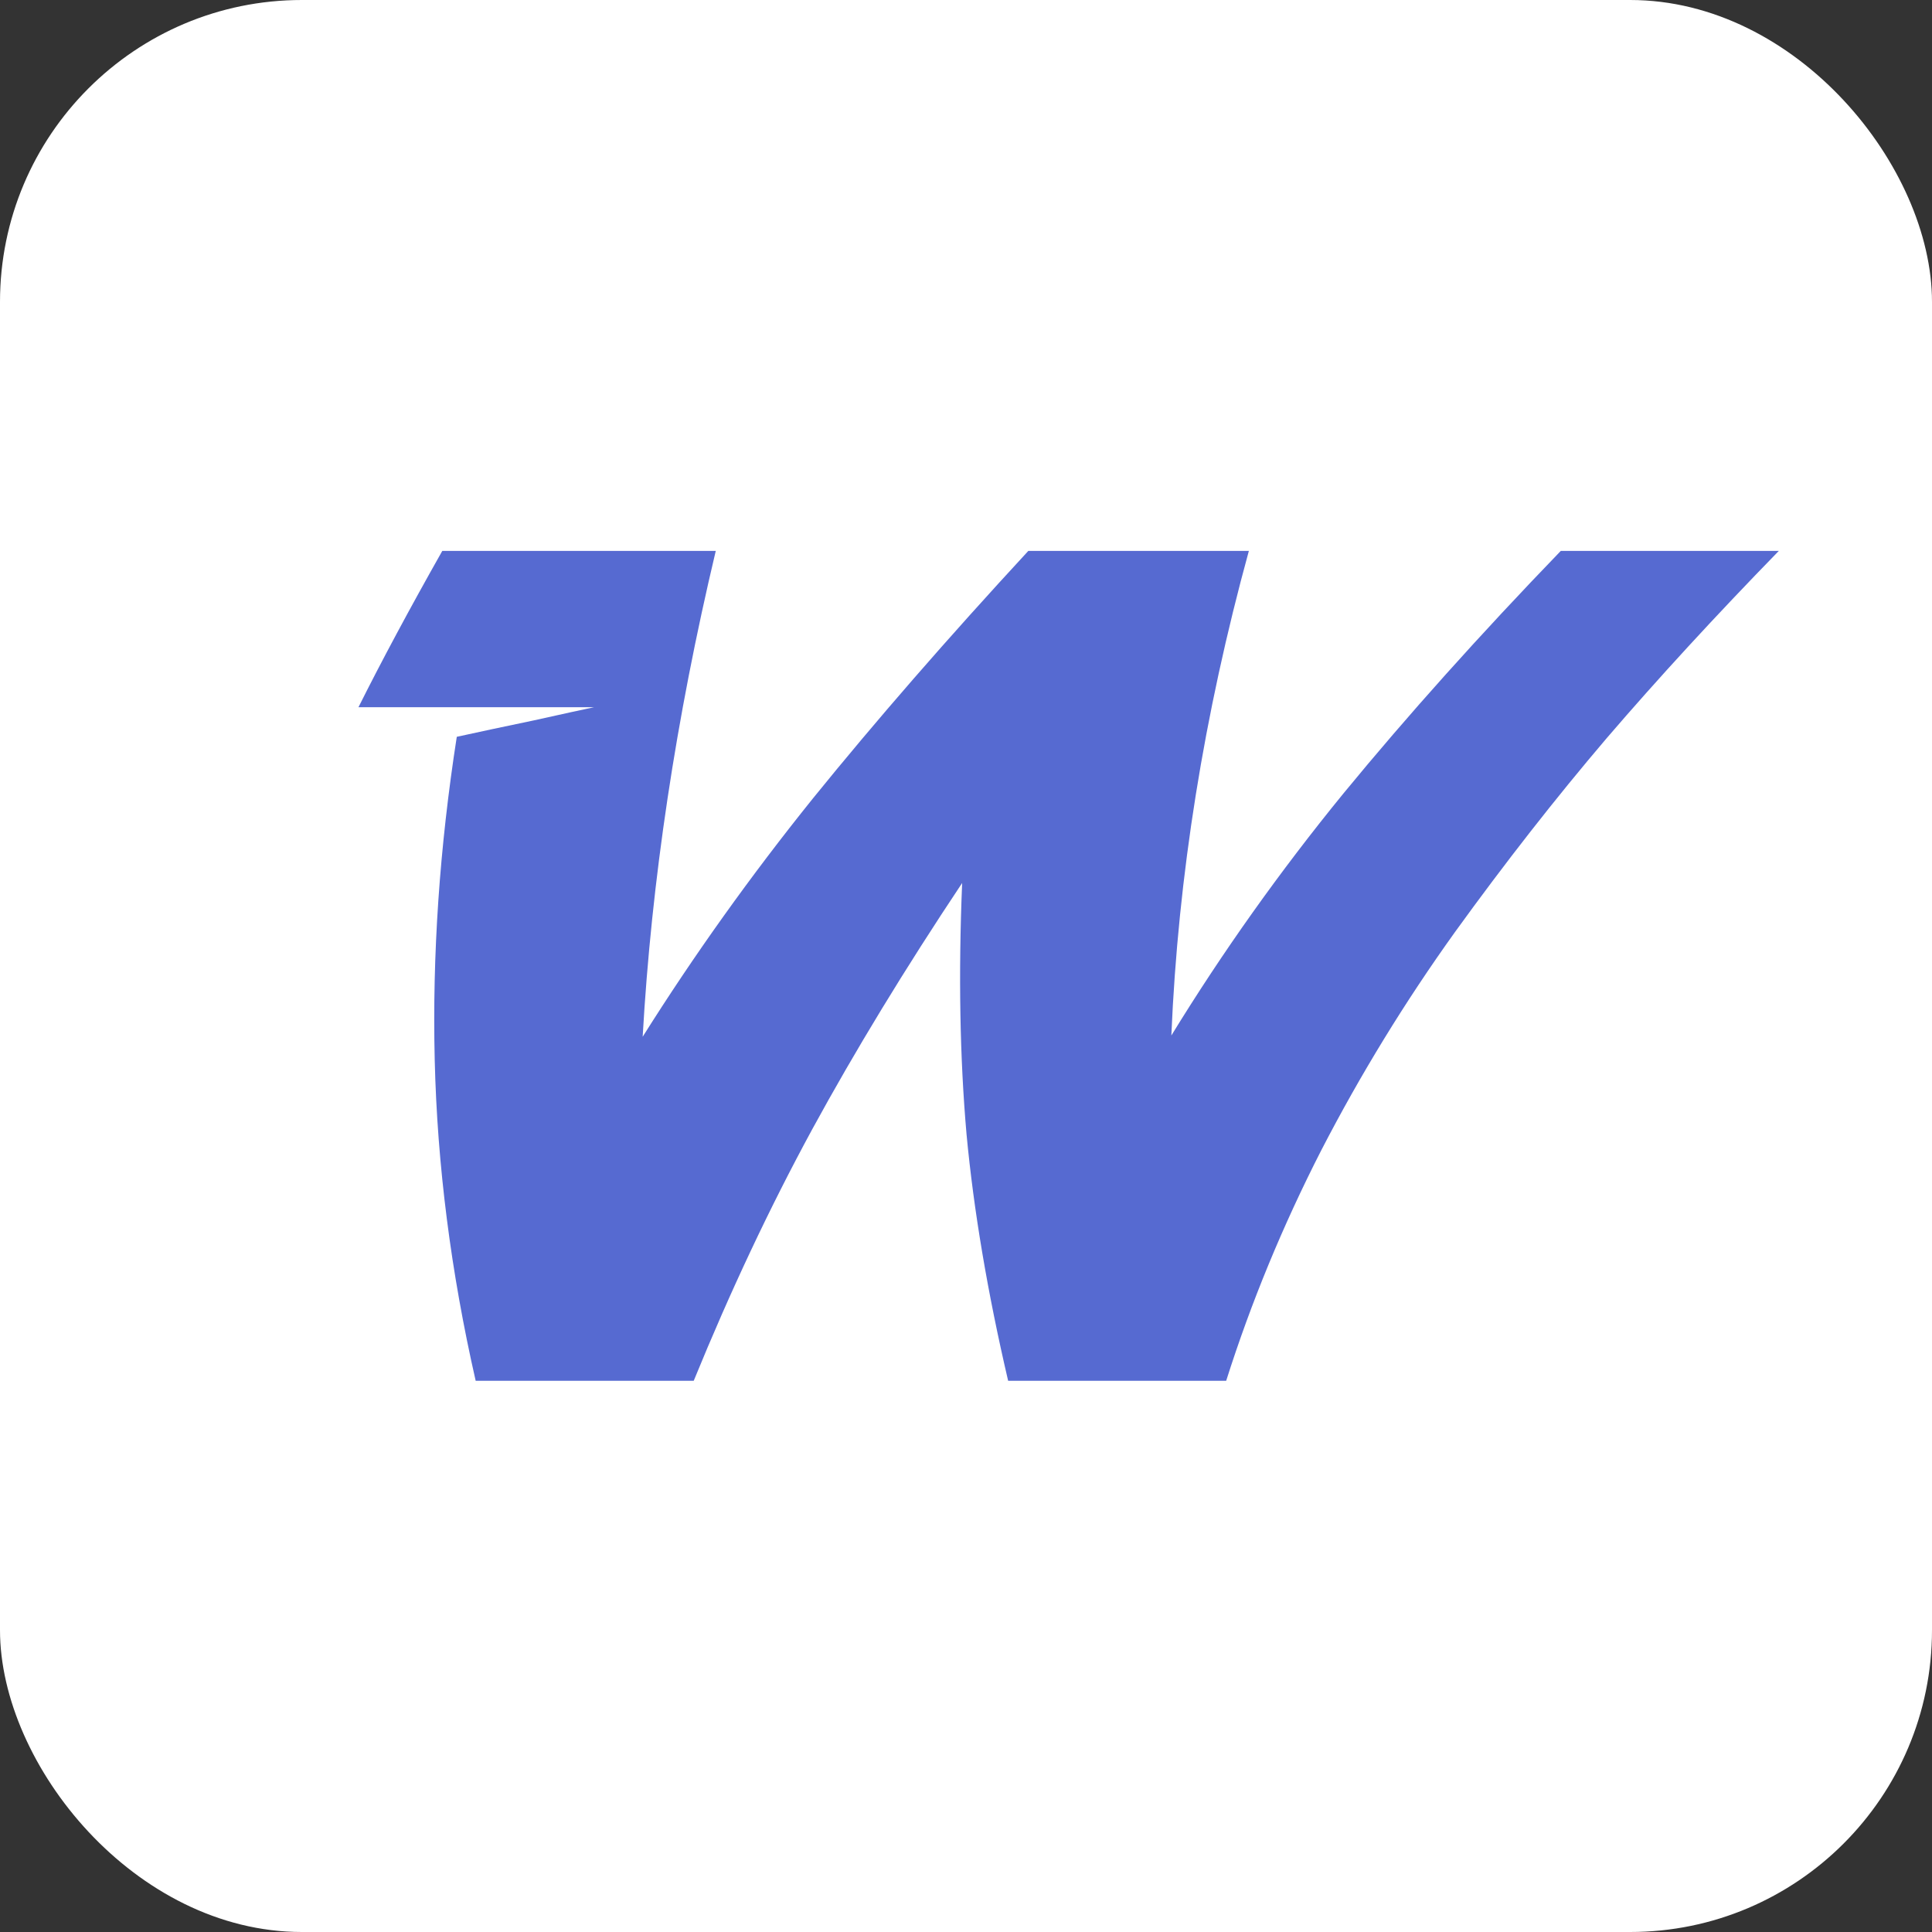 <svg width="512" height="512" viewBox="0 0 512 512" fill="none" xmlns="http://www.w3.org/2000/svg">
<rect x="0" y="0" width="512" height="512" fill="#333333" stroke="none"/>
<rect width="512" height="512" rx="80" fill="white"/>
<path d="M413.621 146H471.4C454.59 163.256 439.394 179.788 425.812 195.597C412.341 211.405 398.926 228.55 385.566 247.03C372.318 265.511 360.518 284.771 350.164 304.81C339.922 324.849 331.517 345.222 324.948 365.929H267.169C261.714 342.55 258.04 320.785 256.147 300.635C254.366 280.373 253.977 258.163 254.979 234.005C239.838 256.716 226.59 278.48 215.234 299.299C203.99 320.006 193.525 342.216 183.84 365.929H126.061C119.492 337.095 115.874 308.762 115.206 280.93C114.538 253.098 116.486 224.542 121.051 195.263C126.617 194.038 133.408 192.591 141.424 190.921C149.439 189.14 154.783 187.971 157.455 187.414H95C101.123 175.168 108.526 161.363 117.21 146H189.685C179.108 190.531 172.651 233.448 170.313 274.751C183.896 253.153 198.925 232.112 215.401 211.628C231.989 191.144 251.026 169.268 272.513 146H330.96C319.048 189.418 312.201 232.224 310.42 274.417C324.002 252.263 339.198 230.888 356.009 210.292C372.931 189.696 392.135 168.266 413.621 146Z" fill="#566AD1"/>
</svg>
